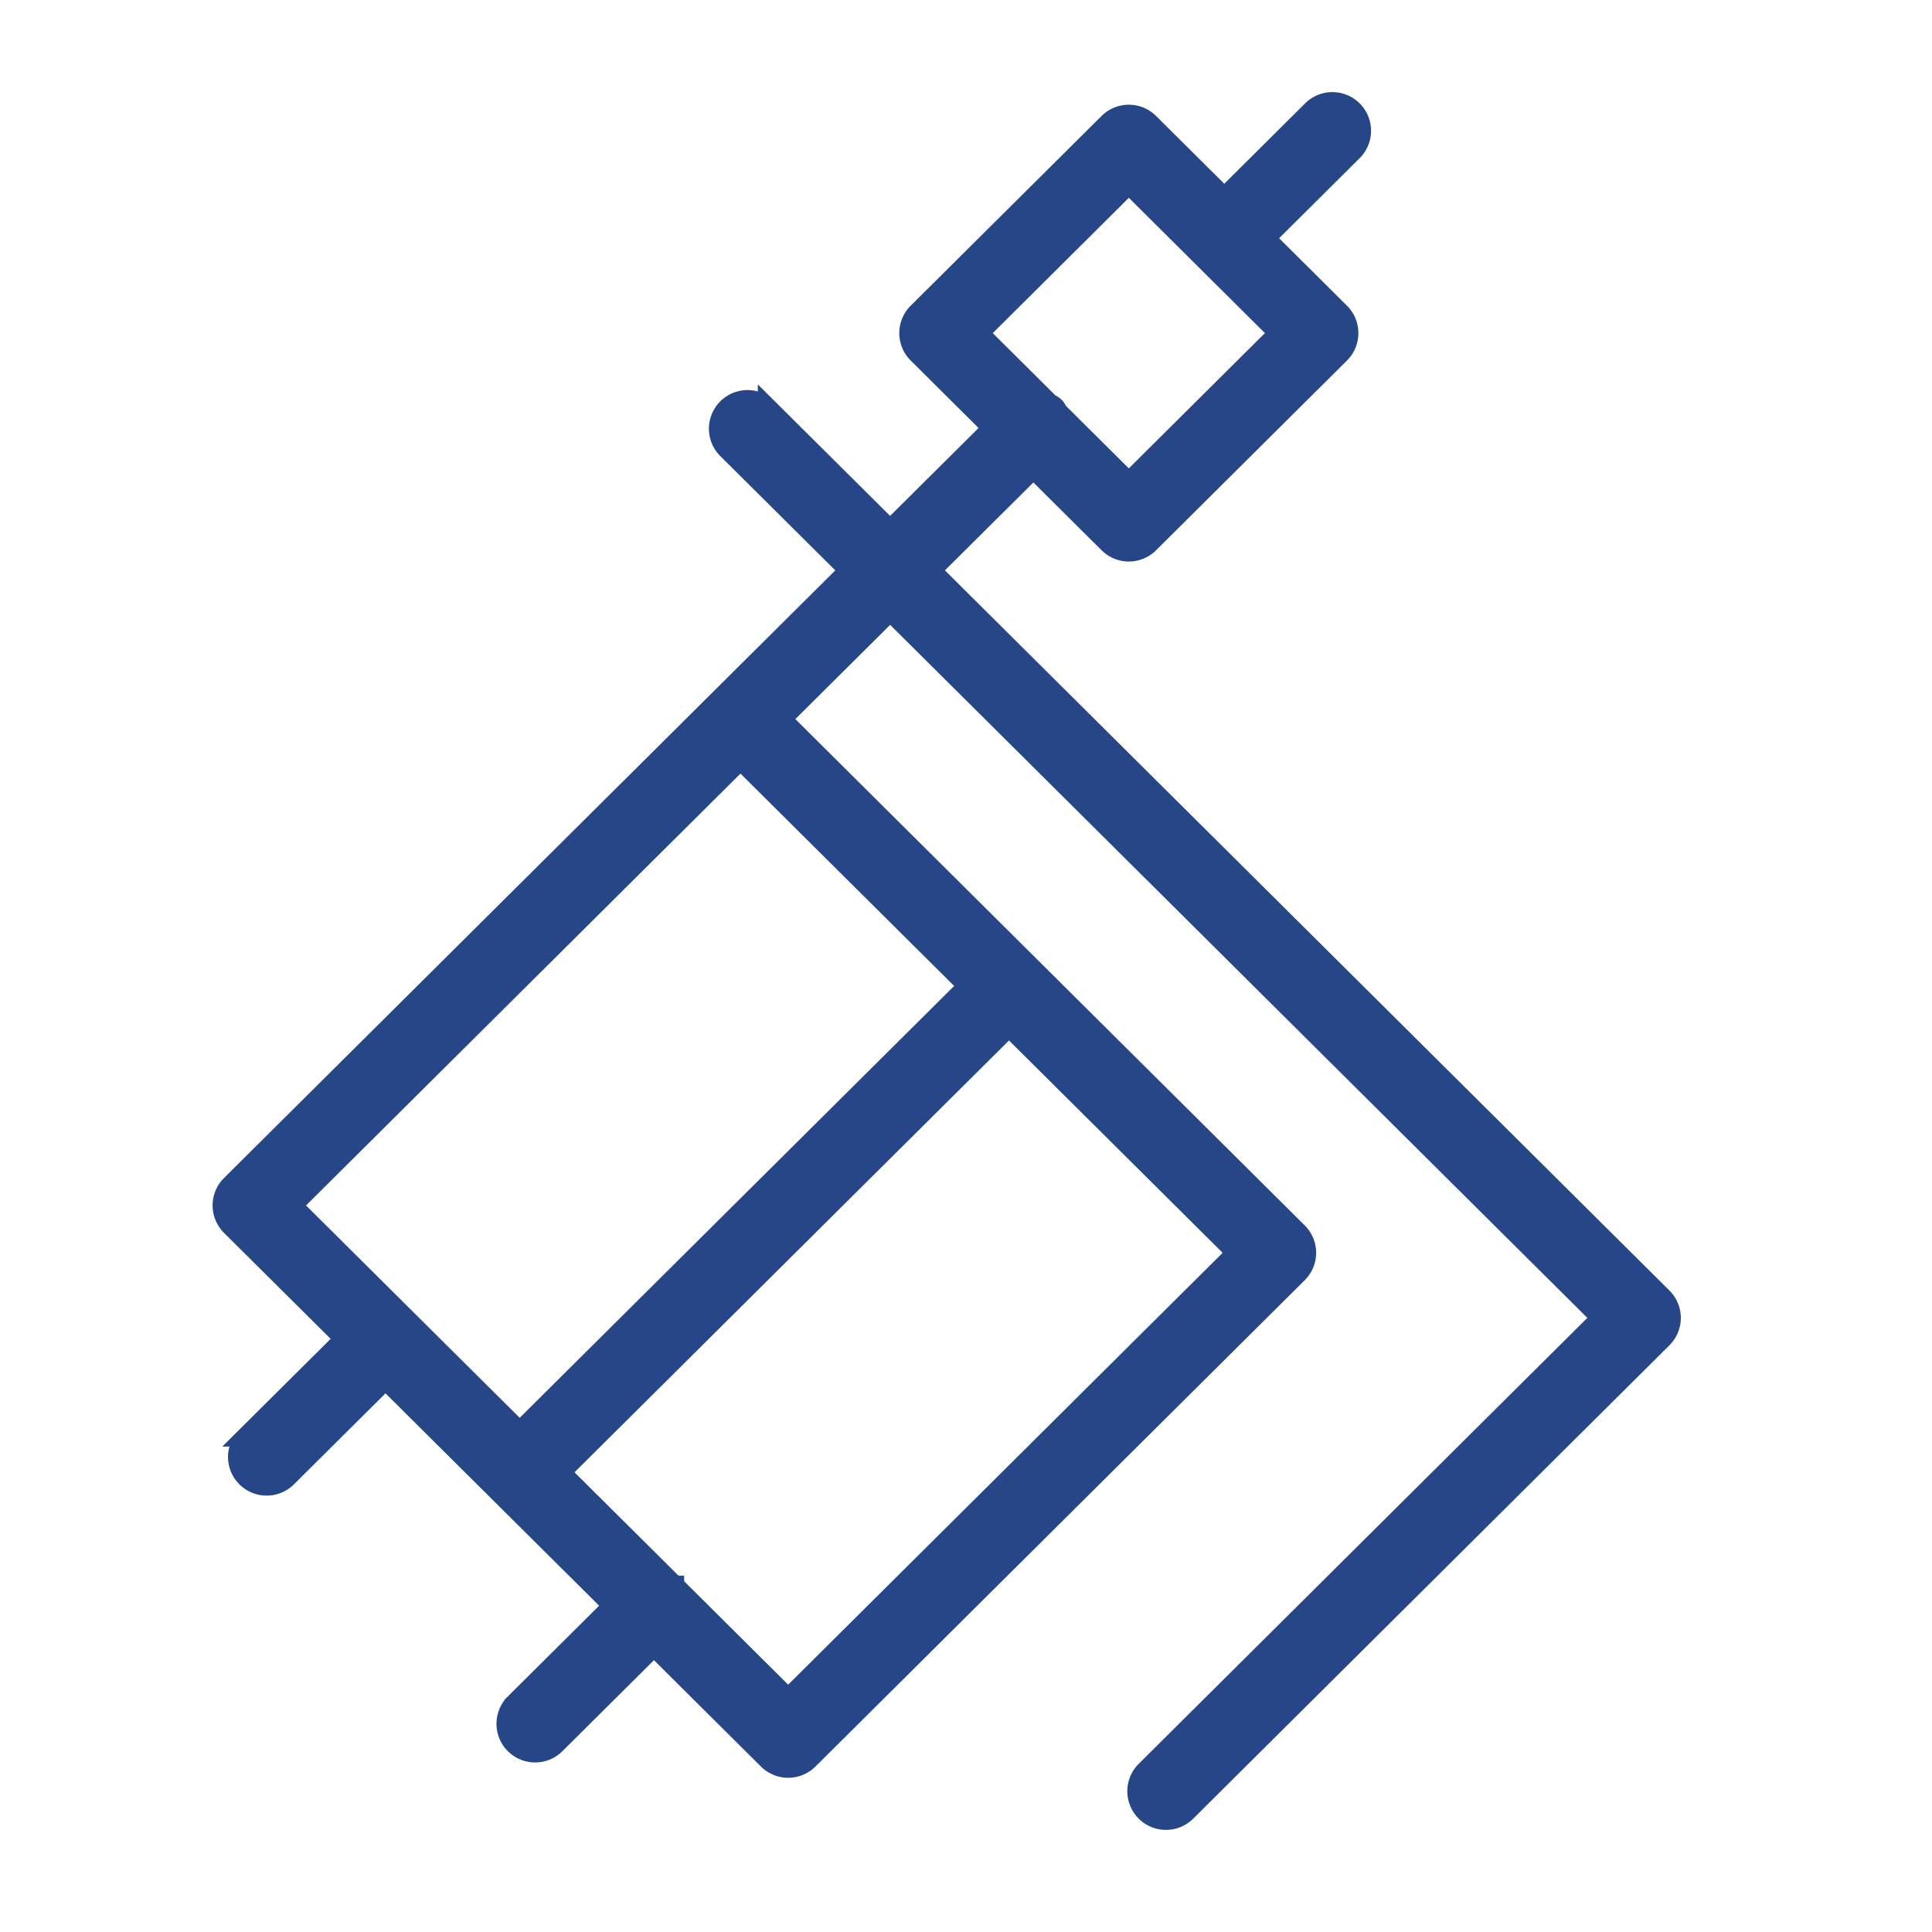 <svg xmlns="http://www.w3.org/2000/svg" viewBox="0 0 100 100" fill-rule="evenodd"><g class="t-group-origins"><path d="M86.054 67.149 48.2 29.523l5.287-5.256 3.883 3.86a1.5 1.5 0 0 0 2.116 0l9.881-9.821a1.502 1.502 0 0 0 0-2.128l-3.87-3.847 4.553-4.526a1.501 1.501 0 0 0-2.116-2.128l-4.566 4.539-3.883-3.86a1.501 1.501 0 0 0-2.115 0l-9.881 9.822a1.502 1.502 0 0 0 0 2.128l3.87 3.847-5.287 5.255-6.347-6.309a1.501 1.501 0 0 0-2.116 2.128l6.335 6.296-6.673 6.633-25.325 25.173a1.502 1.502 0 0 0 0 2.128l5.878 5.842-5.107 5.076a1.501 1.501 0 0 0 2.116 2.128l5.12-5.089 5.89 5.855 5.877 5.842-5.107 5.076a1.501 1.501 0 0 0 2.116 2.128l5.12-5.089 5.89 5.855a1.5 1.5 0 0 0 2.116 0L67.18 65.909a1.502 1.502 0 0 0 0-2.128L53.284 49.969 40.458 37.22l5.616-5.582L82.87 68.213 59.265 91.677a1.501 1.501 0 0 0 2.116 2.128l24.676-24.528c.283-.282.442-.665.442-1.064s-.162-.783-.445-1.064zM58.428 9.534l7.753 7.707-7.753 7.707-3.648-3.626c-.058-.093-.101-.194-.181-.275-.086-.086-.192-.133-.291-.194l-3.633-3.611 7.753-7.708zM40.795 87.903l-5.883-5.848v-.001h-.001l-5.883-5.848 23.197-23.057 11.768 11.697-23.198 23.057zm9.301-36.87L26.899 74.091 15.131 62.394l23.194-23.056.001-.001.001-.001 11.769 11.697z" stroke-width="1" stroke="#274687" fill="#274687" stroke-width-old="0"></path></g></svg>
